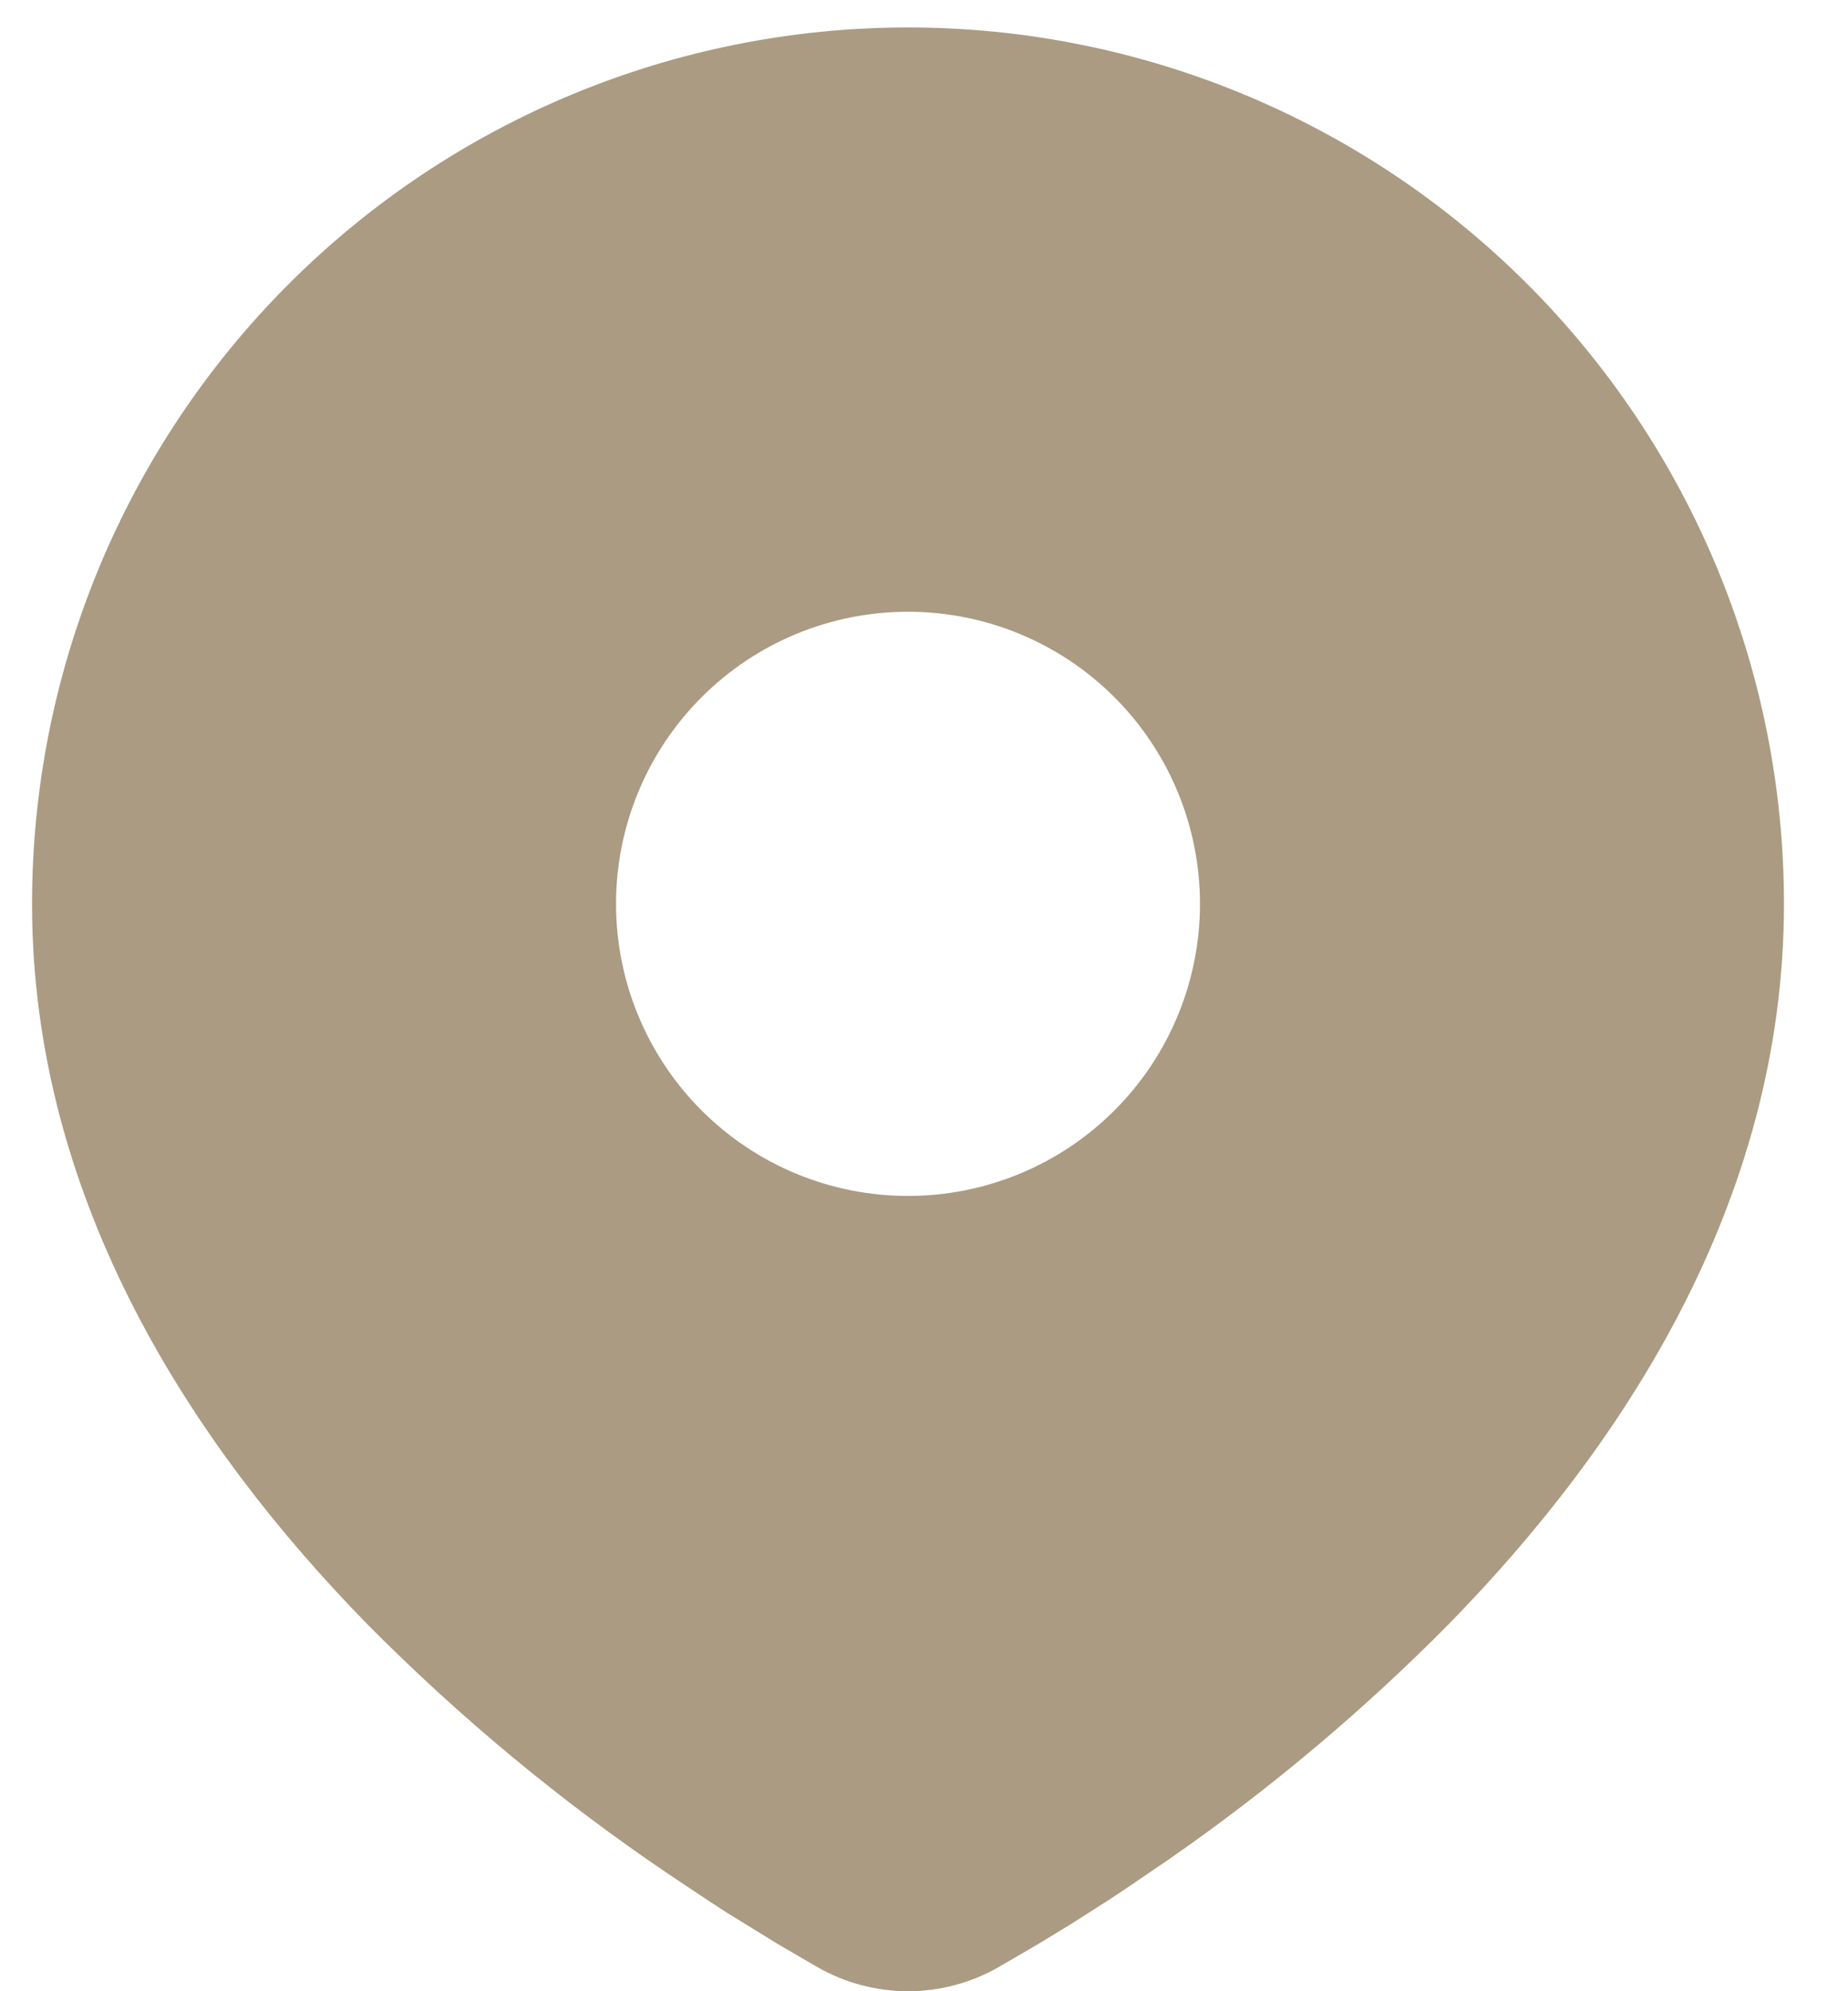 <svg width="26" height="28" viewBox="0 0 26 28" fill="none" xmlns="http://www.w3.org/2000/svg">
<path d="M12.775 0.386C16.043 0.386 19.178 1.684 21.489 3.995C23.8 6.306 25.099 9.441 25.099 12.71C25.099 16.919 22.804 20.364 20.386 22.835C19.177 24.057 17.859 25.165 16.447 26.144L15.864 26.541L15.59 26.723L15.074 27.052L14.614 27.332L14.044 27.664C13.658 27.884 13.22 28 12.775 28C12.33 28 11.892 27.884 11.506 27.664L10.936 27.332L10.224 26.894L9.961 26.723L9.4 26.349C7.877 25.319 6.458 24.142 5.164 22.835C2.746 20.363 0.451 16.919 0.451 12.71C0.451 9.441 1.75 6.306 4.061 3.995C6.372 1.684 9.506 0.386 12.775 0.386ZM12.775 8.602C12.236 8.602 11.701 8.708 11.203 8.914C10.704 9.121 10.252 9.423 9.87 9.805C9.489 10.186 9.186 10.639 8.98 11.137C8.773 11.636 8.667 12.17 8.667 12.71C8.667 13.249 8.773 13.783 8.98 14.281C9.186 14.78 9.489 15.233 9.87 15.614C10.252 15.996 10.704 16.298 11.203 16.505C11.701 16.711 12.236 16.817 12.775 16.817C13.864 16.817 14.909 16.385 15.68 15.614C16.45 14.844 16.883 13.799 16.883 12.71C16.883 11.62 16.45 10.575 15.68 9.805C14.909 9.034 13.864 8.602 12.775 8.602Z" fill="#AA9B82"/>
</svg>
